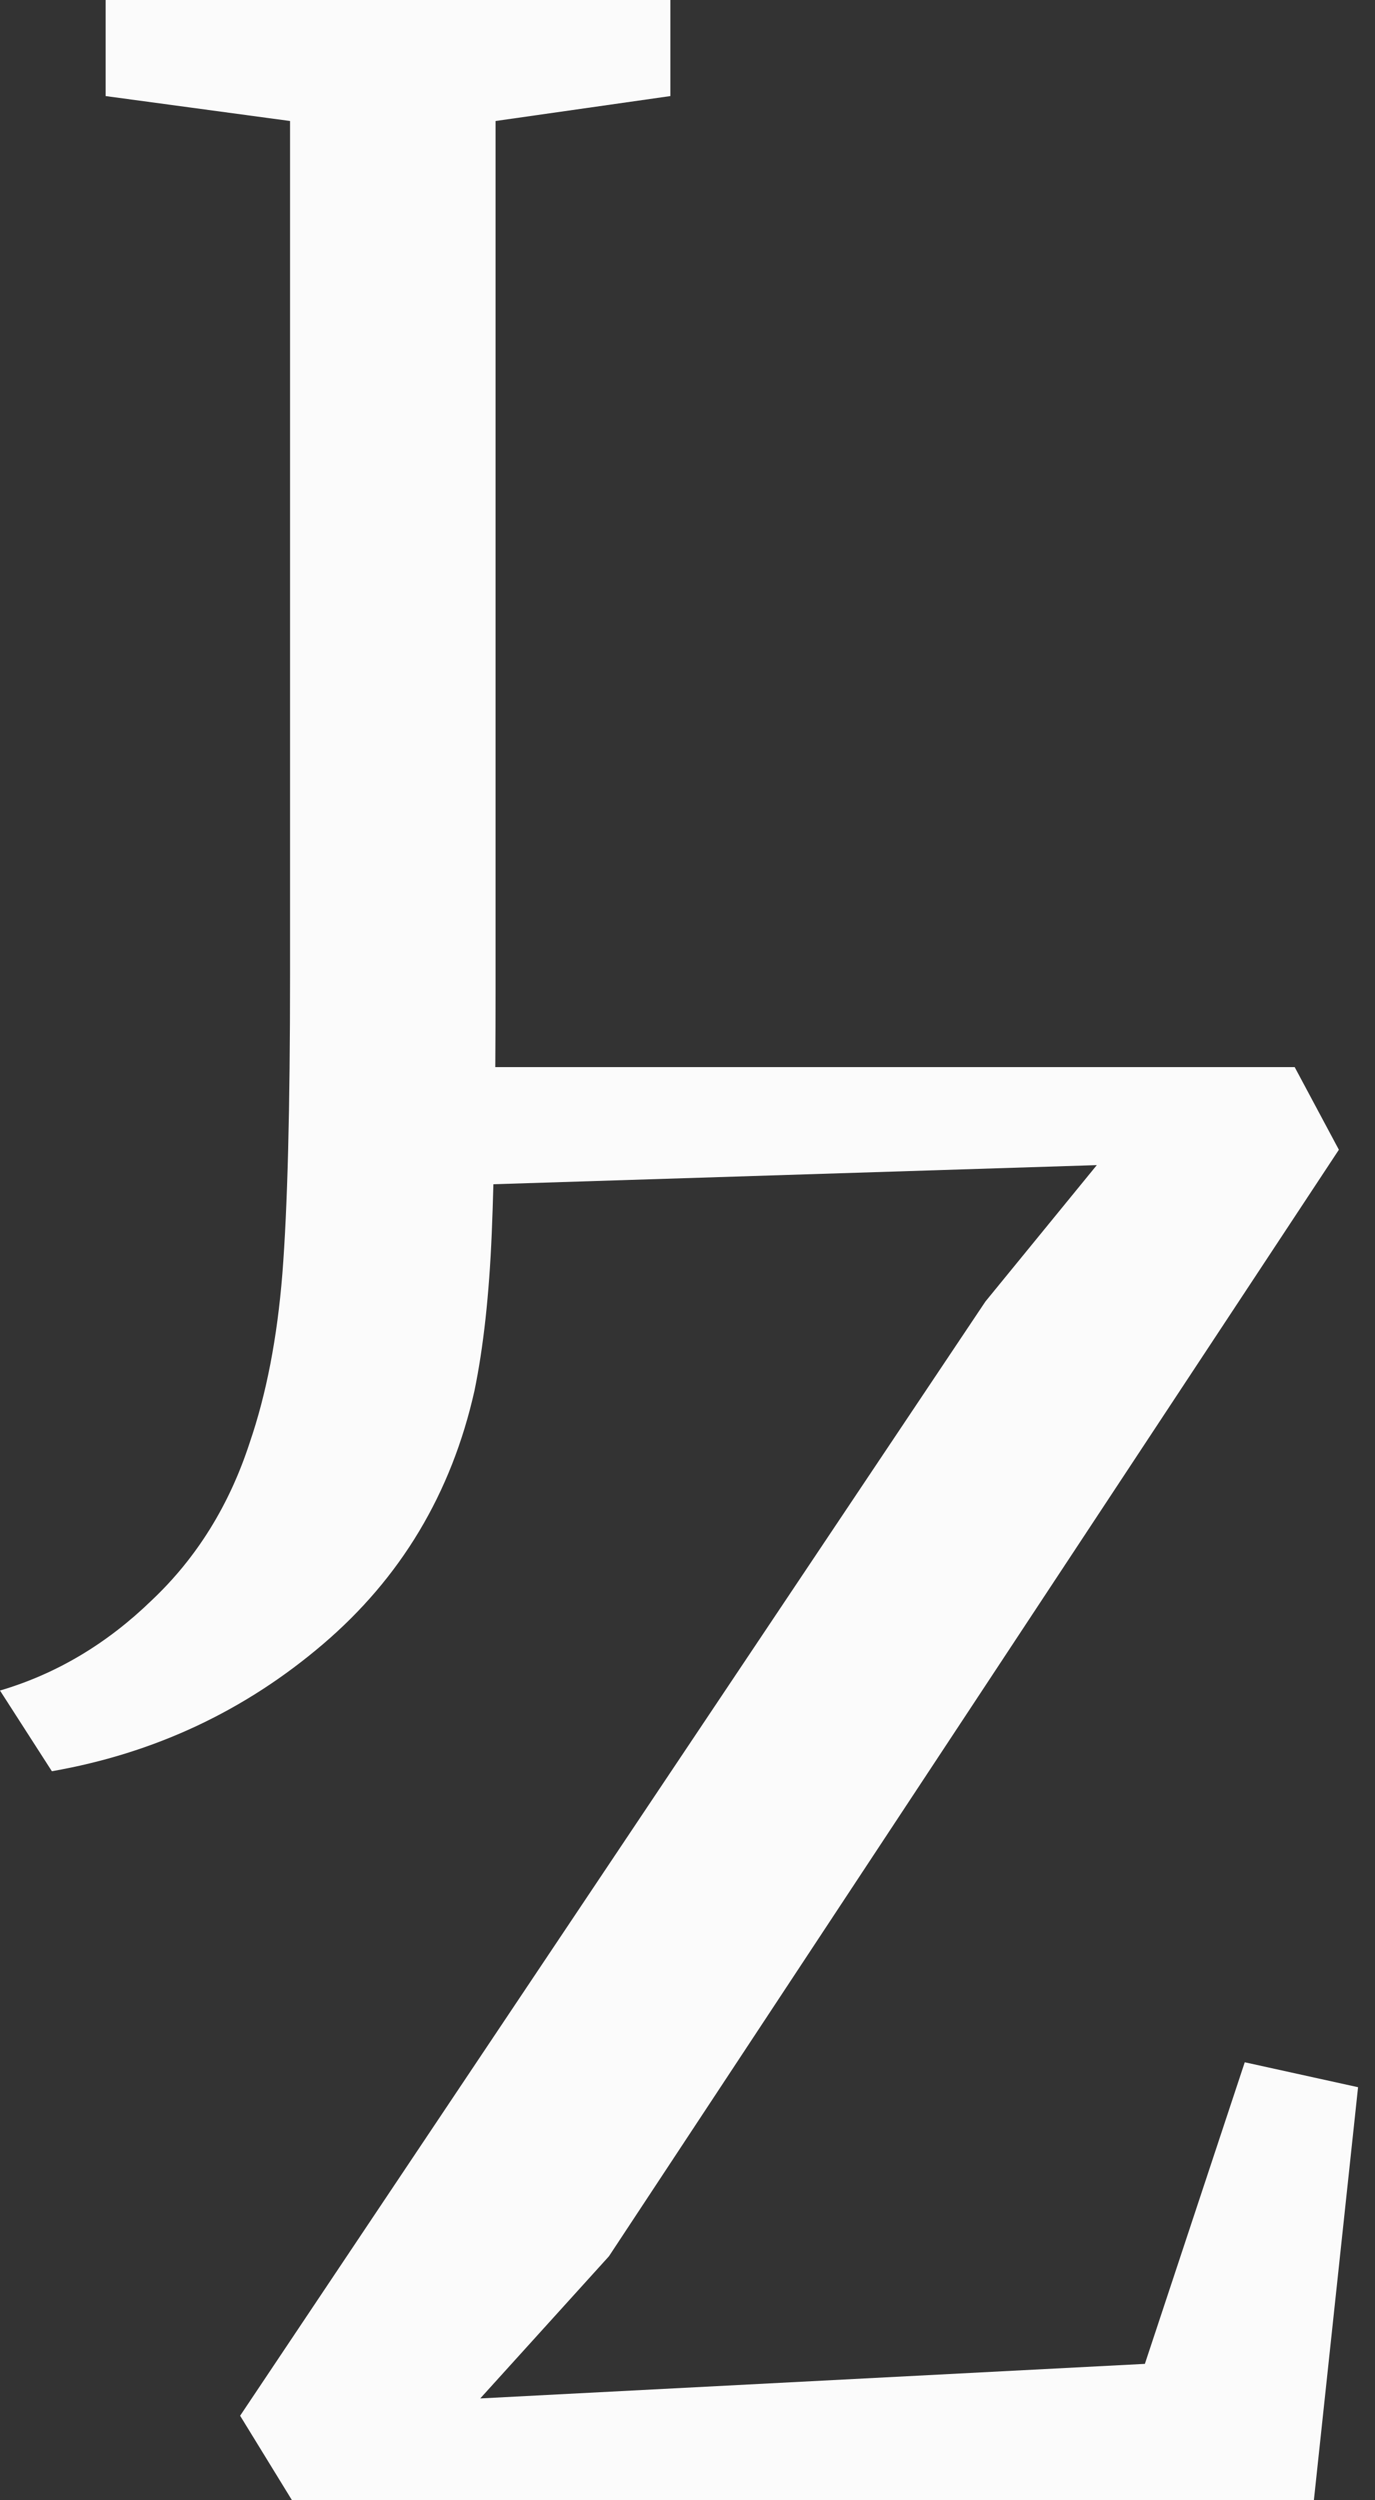<svg xmlns="http://www.w3.org/2000/svg" width="22" height="40" viewBox="0 0 22 40" fill="none"><rect x="0" y="0" width="22" height="40" fill="#333333" stroke="none"/><g id="Logo"><path d="M0 27.046C0.902 26.78 1.711 26.298 2.428 25.602C3.145 24.925 3.668 24.085 3.995 23.081C4.262 22.303 4.436 21.401 4.518 20.377C4.6 19.332 4.641 17.734 4.641 15.582V1.936L1.69 1.537V0H10.726V1.537L7.929 1.936V15.828C7.929 17.447 7.909 18.748 7.868 19.731C7.827 20.715 7.735 21.555 7.591 22.252C7.223 23.891 6.413 25.243 5.163 26.308C3.913 27.374 2.469 28.05 0.83 28.337L0 27.046Z" fill="#FBFBFB"></path><path d="M17.549 18.64L6.884 18.978V23.065L5.133 22.82L5.809 17.072H20.715L21.422 18.394L9.743 36.097L7.684 38.371L18.318 37.818L19.916 32.993L21.729 33.392L21.022 40H4.672L3.842 38.648L15.767 20.822L17.549 18.64Z" fill="#FBFBFB"></path></g></svg>